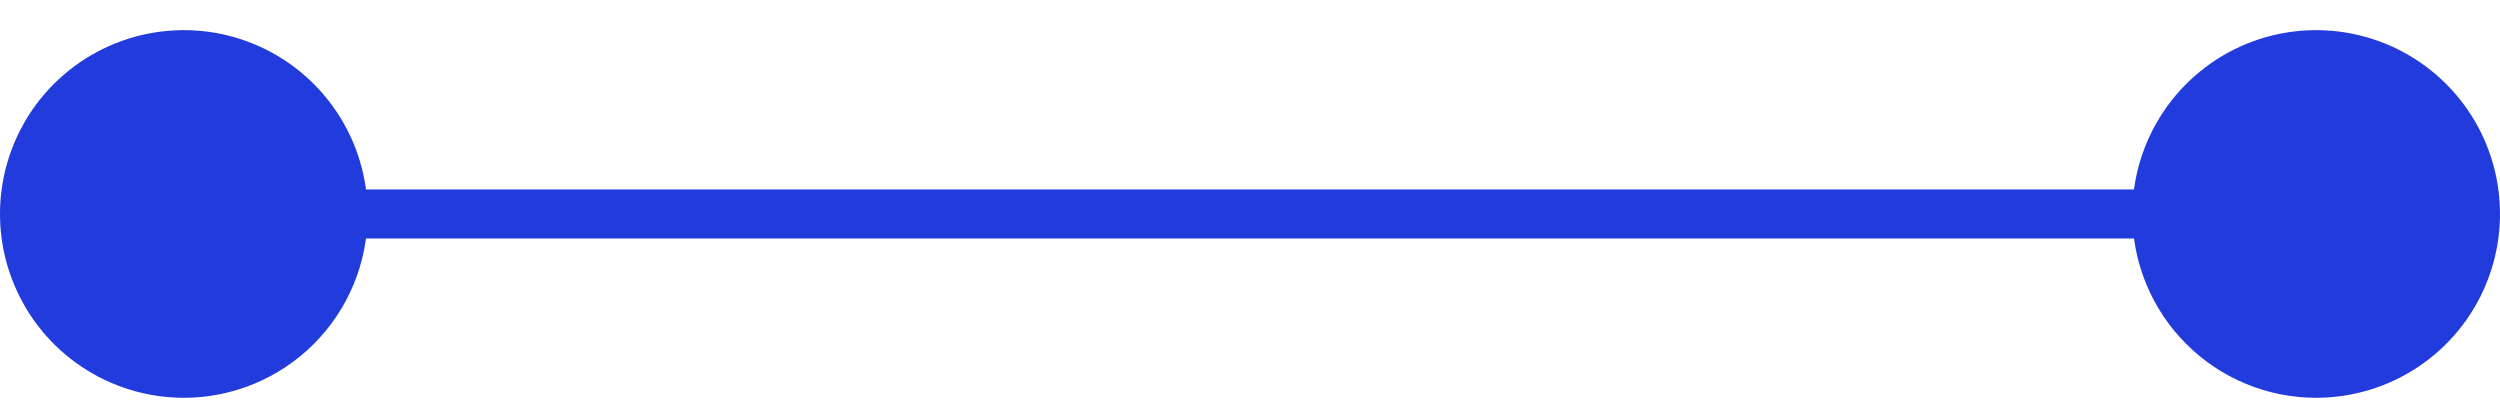 <?xml version="1.0" encoding="UTF-8"?> <svg xmlns="http://www.w3.org/2000/svg" width="68" height="11" viewBox="0 0 68 11" fill="none"> <path d="M4 5.82H63" stroke="#223BDC" stroke-width="1.333" stroke-miterlimit="10"></path> <path d="M5 10.82C4.011 10.82 3.044 10.526 2.222 9.977C1.4 9.428 0.759 8.647 0.381 7.733C0.002 6.819 -0.097 5.814 0.096 4.844C0.289 3.874 0.765 2.983 1.464 2.284C2.164 1.585 3.055 1.109 4.025 0.916C4.994 0.723 6 0.822 6.913 1.2C7.827 1.579 8.608 2.22 9.157 3.042C9.707 3.864 10 4.831 10 5.82C10 7.146 9.473 8.417 8.536 9.355C7.598 10.293 6.326 10.82 5 10.82Z" fill="#223BDC"></path> <path d="M63 10.82C63.989 10.82 64.956 10.526 65.778 9.977C66.6 9.428 67.241 8.647 67.619 7.733C67.998 6.819 68.097 5.814 67.904 4.844C67.711 3.874 67.235 2.983 66.535 2.284C65.836 1.585 64.945 1.109 63.975 0.916C63.005 0.723 62 0.822 61.087 1.2C60.173 1.579 59.392 2.22 58.843 3.042C58.293 3.864 58 4.831 58 5.82C58 7.146 58.527 8.417 59.465 9.355C60.402 10.293 61.674 10.82 63 10.82Z" fill="#223BDC"></path> </svg> 